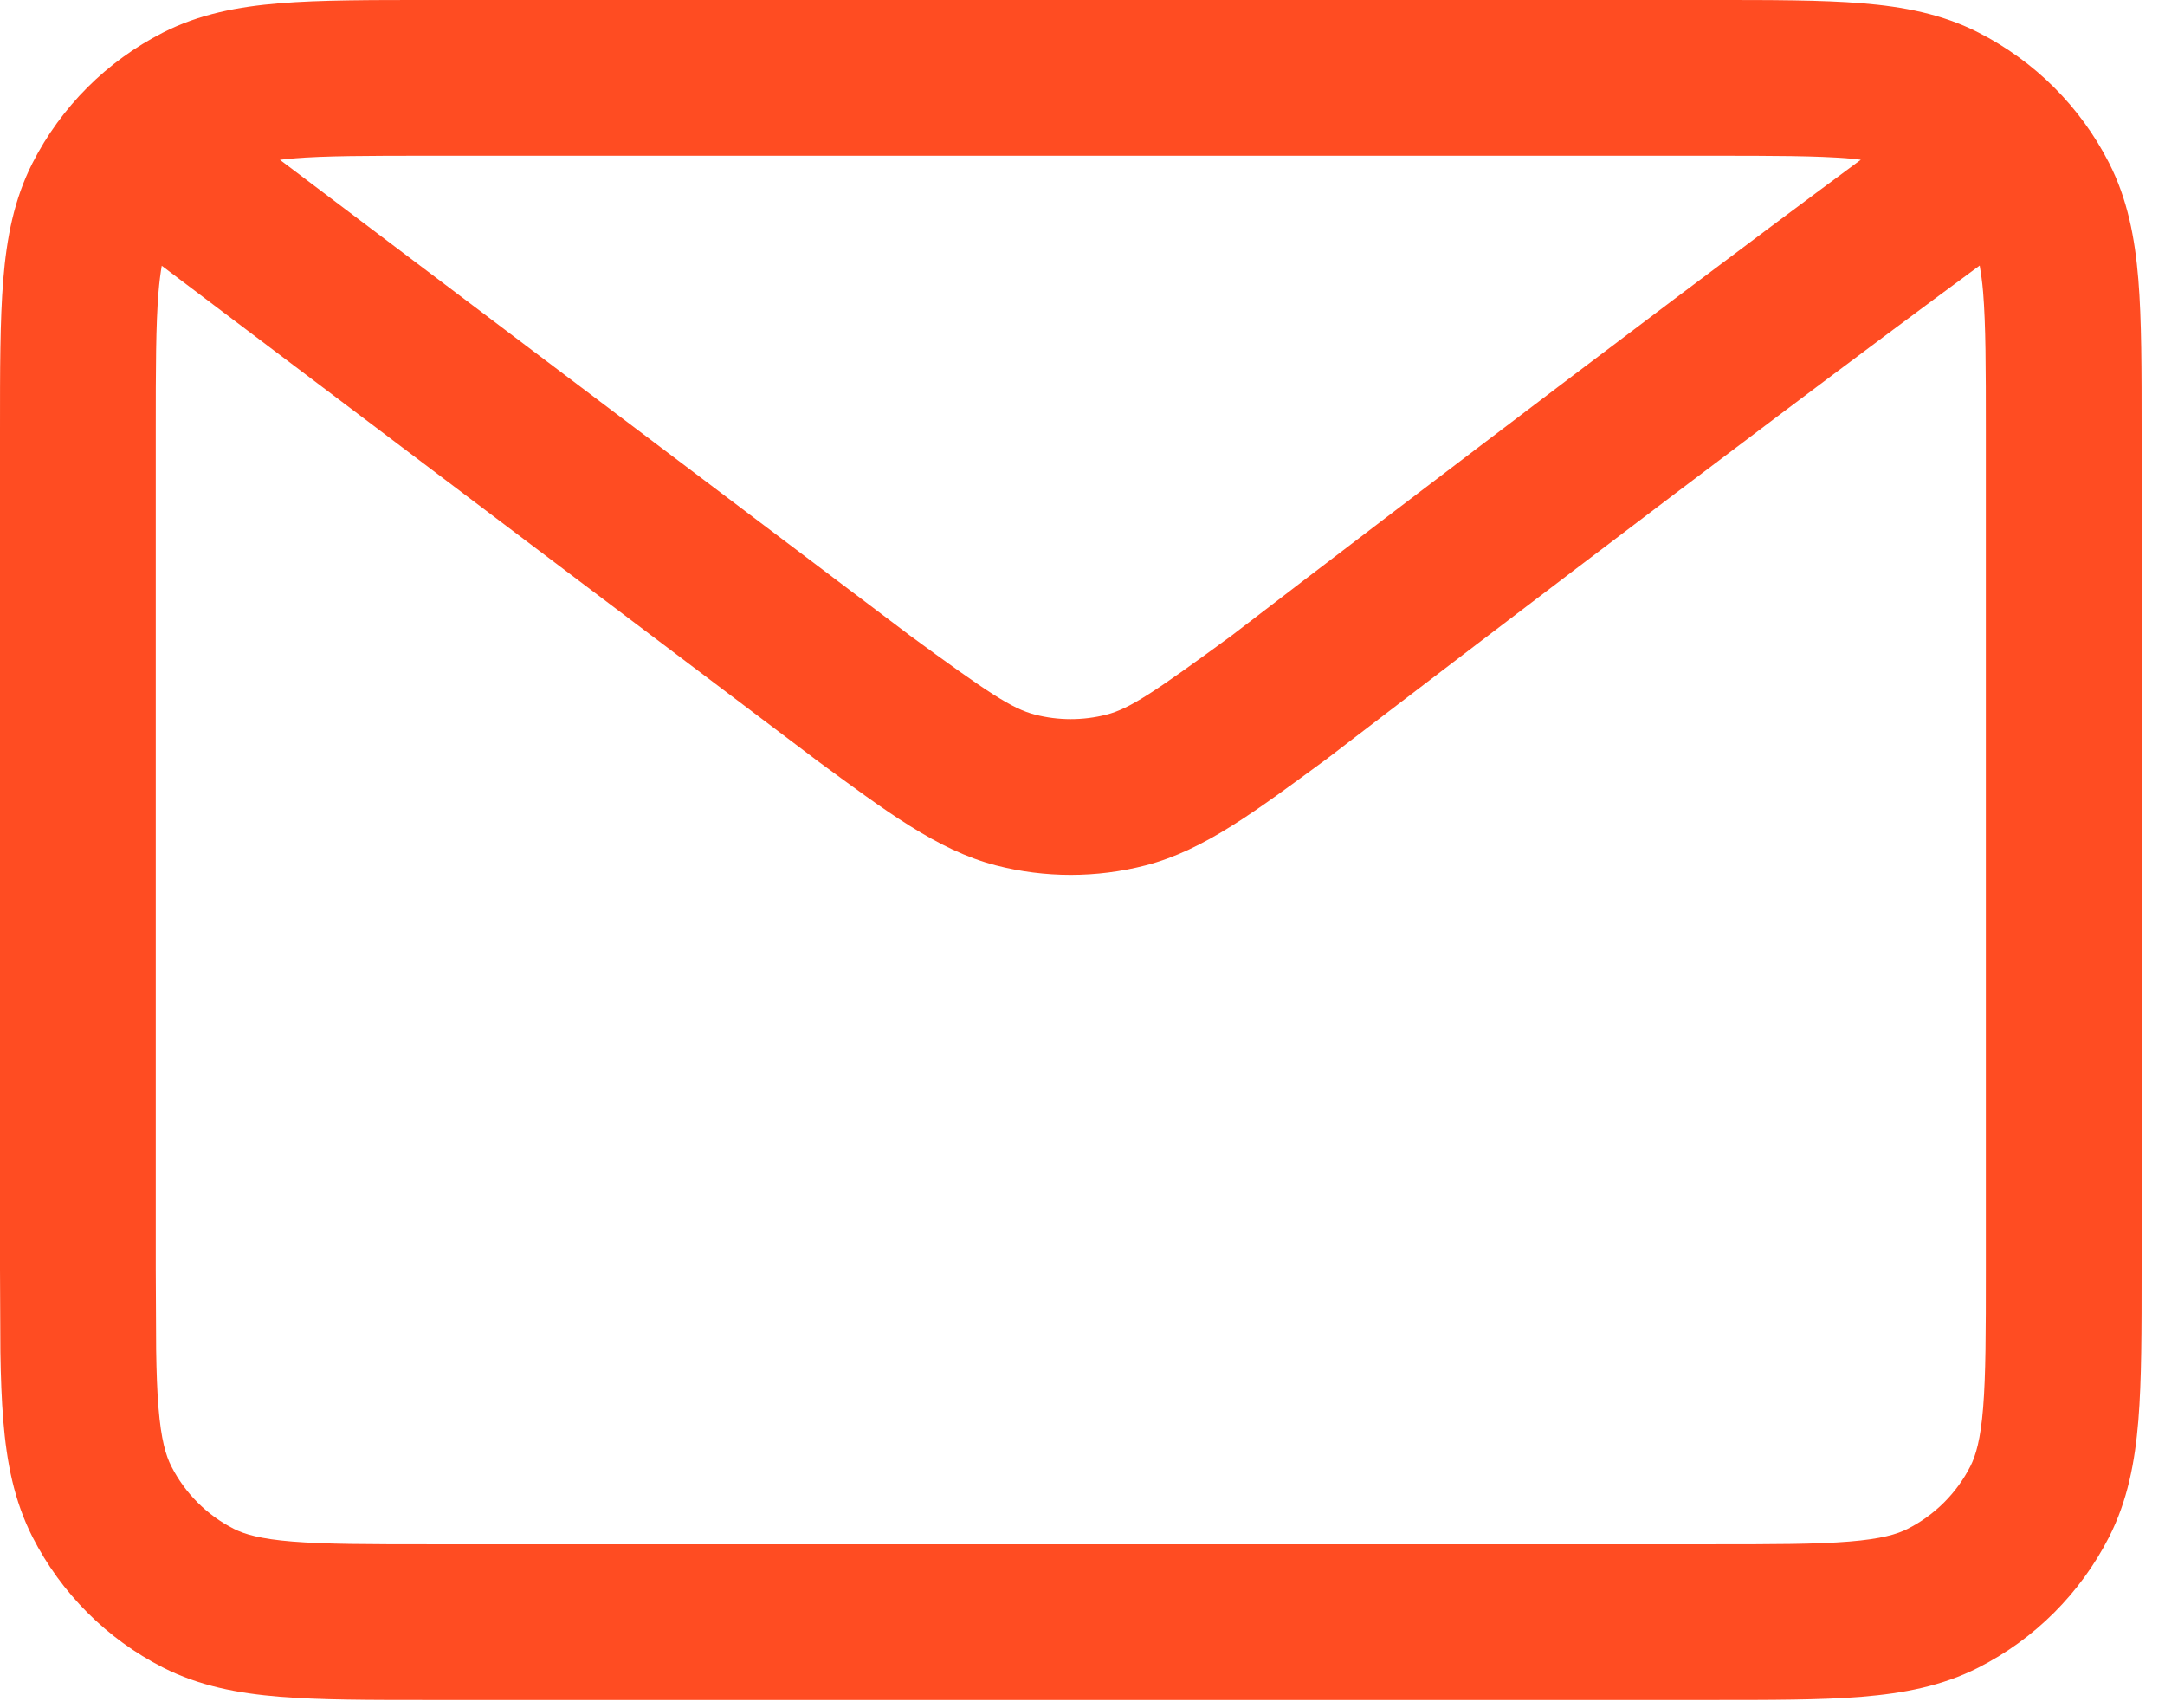 <svg width="90" height="71" viewBox="0 0 90 71" fill="none" xmlns="http://www.w3.org/2000/svg">
<path fill-rule="evenodd" clip-rule="evenodd" d="M71.115 2.39358e-06C73.63 2.39358e-06 75.712 -0.002 77.403 0.136C79.131 0.277 80.737 0.582 82.249 1.353C84.58 2.54 86.483 4.436 87.674 6.773C88.445 8.285 88.75 9.891 88.892 11.618C89.03 13.307 89.028 15.386 89.028 17.895V52.768C89.028 55.277 89.03 57.356 88.892 59.045C88.75 60.771 88.445 62.375 87.674 63.887C86.484 66.222 84.582 68.122 82.249 69.31C80.737 70.08 79.133 70.382 77.406 70.524C75.716 70.662 73.637 70.66 71.127 70.66H17.9C15.391 70.66 13.312 70.662 11.622 70.524C9.894 70.382 8.288 70.08 6.775 69.31C4.439 68.12 2.542 66.219 1.353 63.887C0.582 62.374 0.277 60.767 0.136 59.038C0.067 58.194 0.032 57.251 0.016 56.206L2.35716e-06 52.752V17.907C8.54158e-07 15.394 -0.002 13.312 0.136 11.621C0.277 9.892 0.582 8.286 1.353 6.773C2.543 4.439 4.44 2.542 6.775 1.353C8.288 0.582 9.895 0.277 11.625 0.136C13.317 -0.002 15.399 1.52019e-06 17.913 2.39358e-06H71.115ZM82.297 11.037C77.375 14.66 70.83 19.601 65.392 23.732C62.522 25.913 59.963 27.864 58.124 29.27C57.205 29.971 56.465 30.538 55.955 30.929C55.7 31.124 55.501 31.278 55.367 31.381C55.301 31.431 55.249 31.468 55.215 31.494C55.199 31.507 55.186 31.519 55.178 31.526C55.174 31.529 55.17 31.531 55.168 31.532L55.165 31.536C55.146 31.55 55.127 31.563 55.108 31.577C52.219 33.694 50.076 35.335 47.621 35.97C45.584 36.497 43.441 36.497 41.403 35.97C38.951 35.335 36.812 33.7 33.929 31.586C33.914 31.575 33.9 31.563 33.885 31.551L6.724 11.046C6.672 11.353 6.624 11.716 6.589 12.149C6.477 13.516 6.475 15.288 6.475 17.907V52.752L6.491 56.102C6.505 57.043 6.533 57.828 6.589 58.511C6.697 59.838 6.894 60.499 7.123 60.947C7.693 62.065 8.601 62.974 9.715 63.542C10.163 63.77 10.823 63.965 12.15 64.073C13.515 64.184 15.284 64.187 17.9 64.187H71.127C73.744 64.187 75.514 64.185 76.878 64.073C78.204 63.965 78.861 63.77 79.309 63.542C80.427 62.972 81.34 62.062 81.908 60.947C82.136 60.499 82.331 59.841 82.439 58.517C82.55 57.153 82.553 55.383 82.553 52.768V17.895C82.553 15.28 82.55 13.51 82.439 12.146C82.403 11.71 82.349 11.344 82.297 11.037ZM17.913 6.473C15.292 6.473 13.52 6.475 12.153 6.587C11.968 6.602 11.797 6.625 11.637 6.643L37.786 26.384L37.792 26.39C41.1 28.815 42.072 29.456 43.025 29.703C43.999 29.954 45.025 29.954 46 29.703C46.954 29.456 47.93 28.813 51.245 26.384C51.253 26.378 51.264 26.368 51.276 26.359C51.311 26.332 51.362 26.292 51.428 26.242C51.562 26.139 51.761 25.988 52.016 25.793C52.528 25.401 53.27 24.831 54.191 24.127C56.034 22.719 58.599 20.763 61.475 18.578C66.519 14.746 72.546 10.197 77.355 6.64C77.205 6.623 77.046 6.601 76.875 6.587C75.509 6.475 73.737 6.473 71.115 6.473H17.913Z" fill="#FF4C22"/>
</svg>
